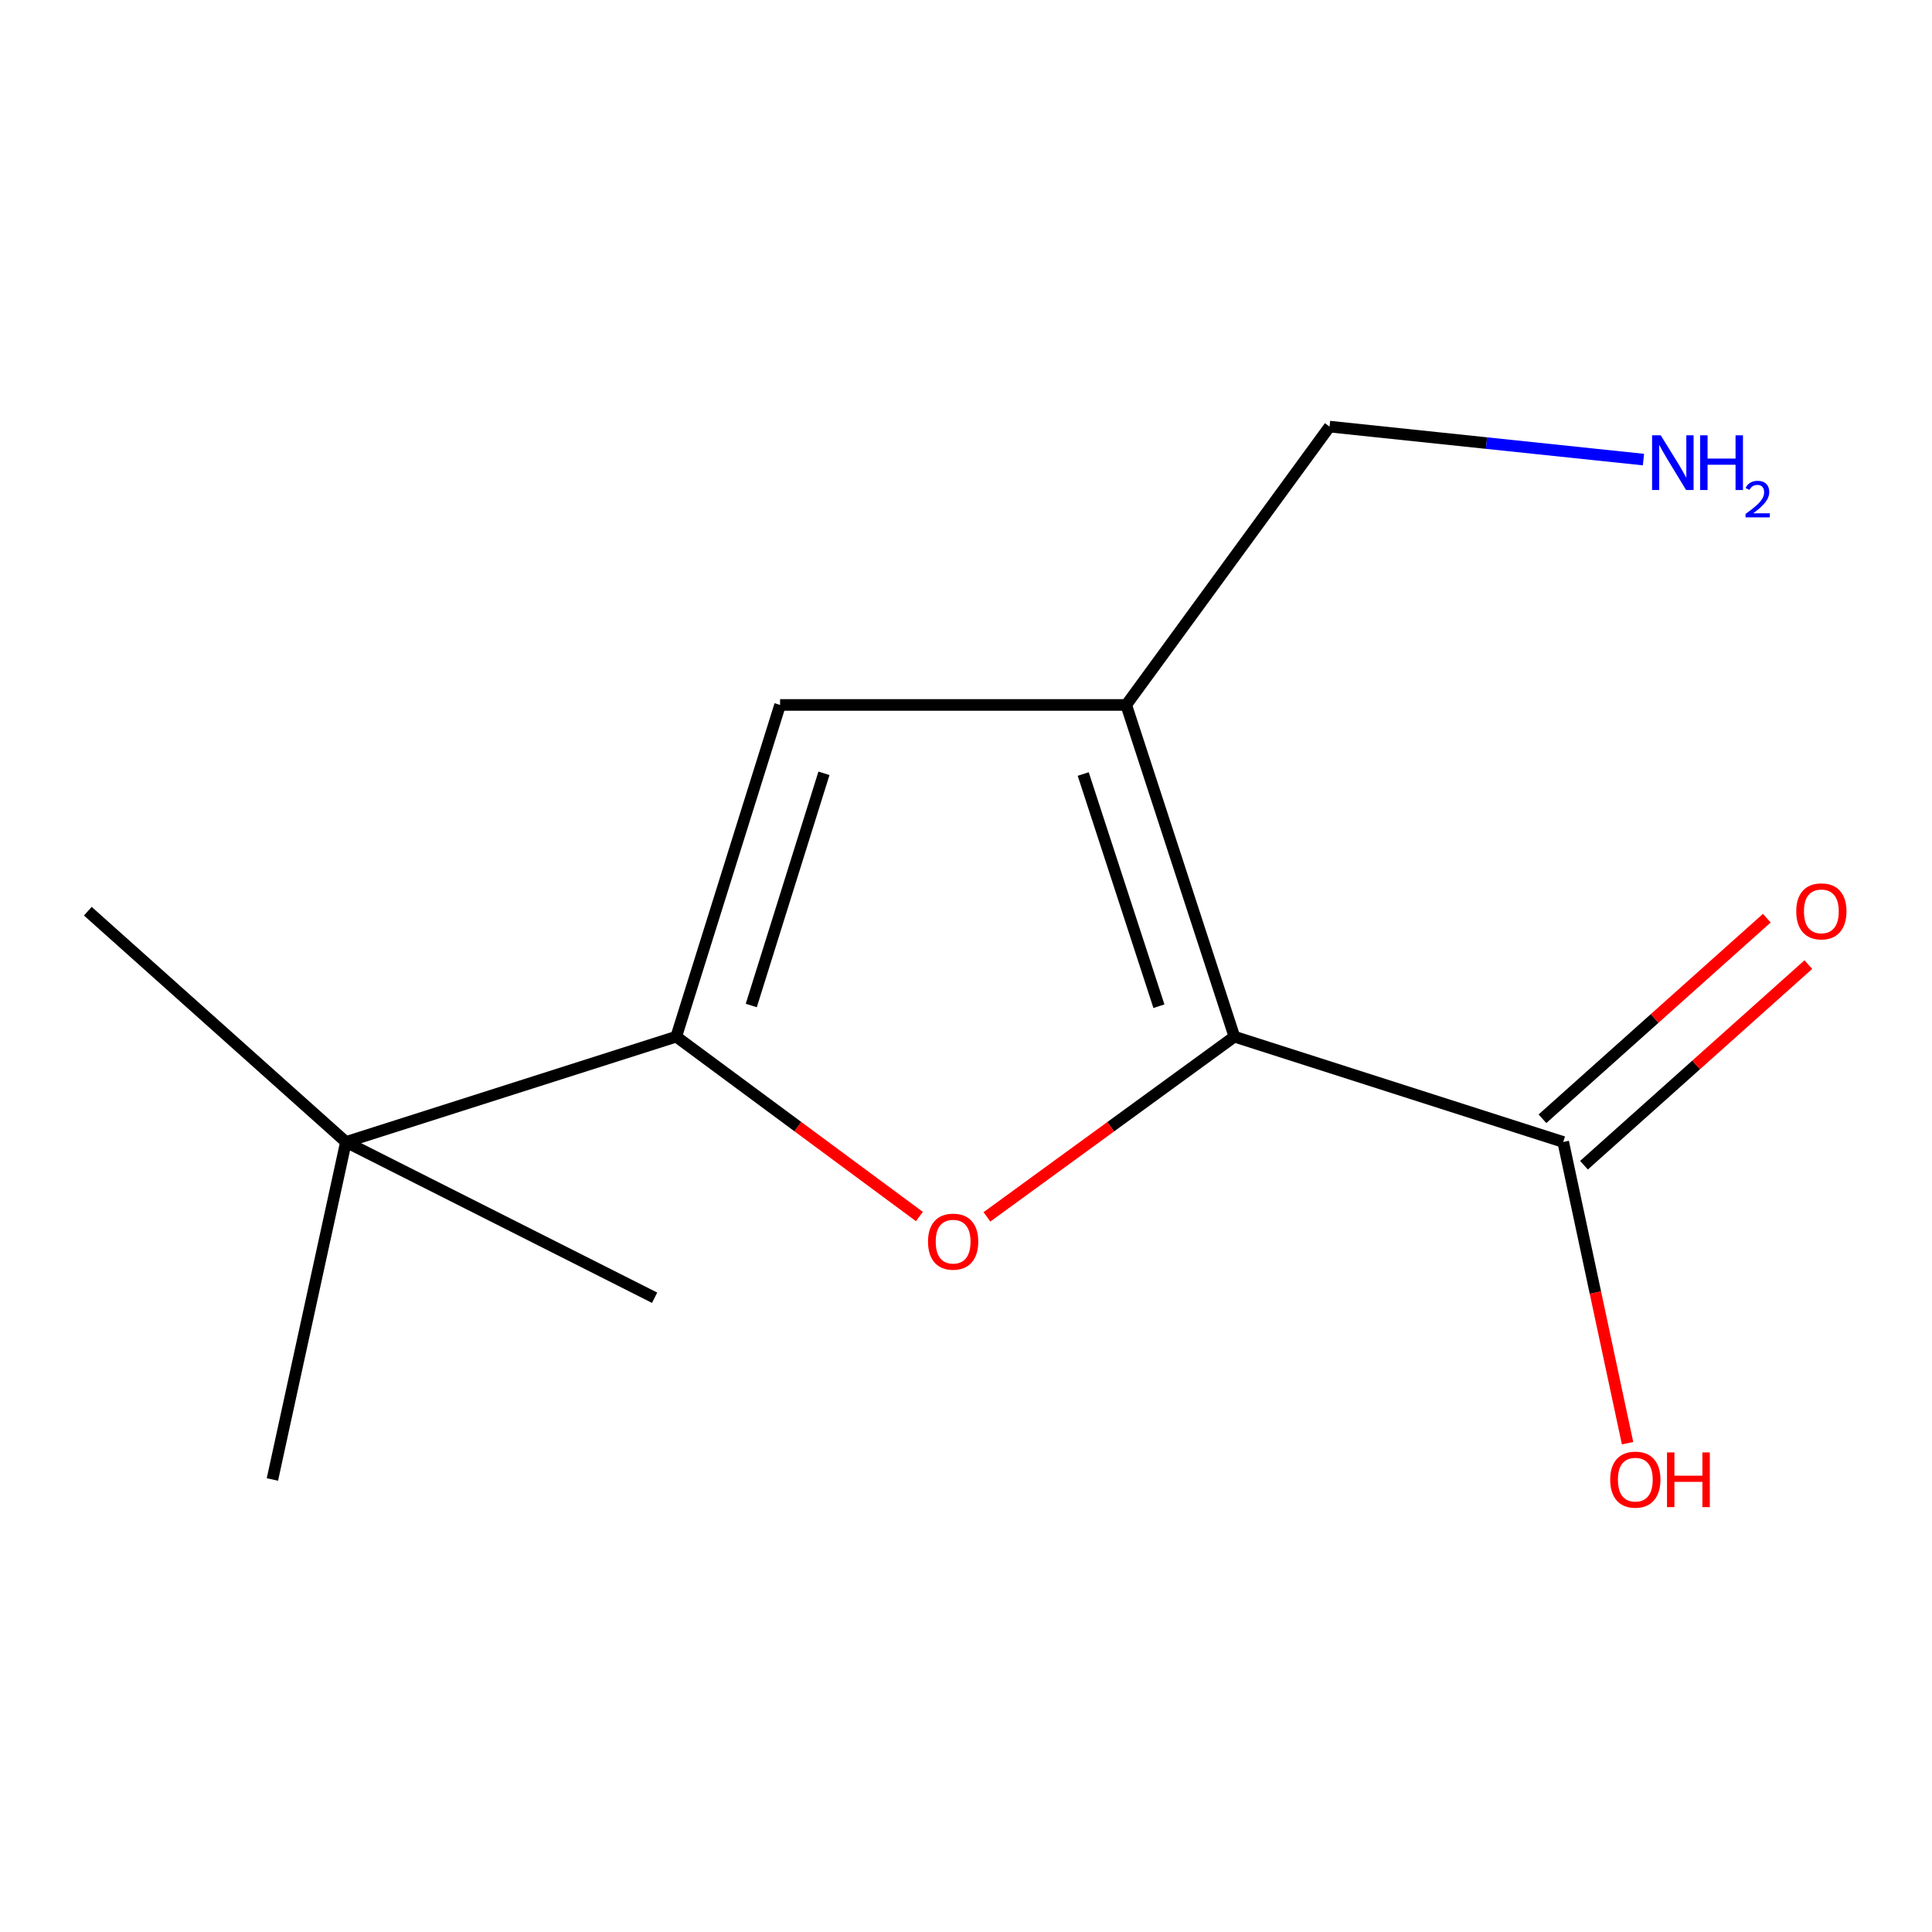 <?xml version='1.0' encoding='iso-8859-1'?>
<svg version='1.1' baseProfile='full'
              xmlns='http://www.w3.org/2000/svg'
                      xmlns:rdkit='http://www.rdkit.org/xml'
                      xmlns:xlink='http://www.w3.org/1999/xlink'
                  xml:space='preserve'
width='1000px' height='1000px' viewBox='0 0 1000 1000'>
<!-- END OF HEADER -->
<rect style='opacity:1.0;fill:#FFFFFF;stroke:none' width='1000' height='1000' x='0' y='0'> </rect>
<path class='bond-0' d='M 638.914,536.574 L 574.878,583.21' style='fill:none;fill-rule:evenodd;stroke:#000000;stroke-width:6px;stroke-linecap:butt;stroke-linejoin:miter;stroke-opacity:1' />
<path class='bond-0' d='M 574.878,583.21 L 510.842,629.846' style='fill:none;fill-rule:evenodd;stroke:#FF0000;stroke-width:6px;stroke-linecap:butt;stroke-linejoin:miter;stroke-opacity:1' />
<path class='bond-1' d='M 638.914,536.574 L 582.931,364.88' style='fill:none;fill-rule:evenodd;stroke:#000000;stroke-width:6px;stroke-linecap:butt;stroke-linejoin:miter;stroke-opacity:1' />
<path class='bond-1' d='M 599.859,520.816 L 560.67,400.63' style='fill:none;fill-rule:evenodd;stroke:#000000;stroke-width:6px;stroke-linecap:butt;stroke-linejoin:miter;stroke-opacity:1' />
<path class='bond-4' d='M 638.914,536.574 L 809.122,591.088' style='fill:none;fill-rule:evenodd;stroke:#000000;stroke-width:6px;stroke-linecap:butt;stroke-linejoin:miter;stroke-opacity:1' />
<path class='bond-2' d='M 475.883,629.679 L 412.952,583.127' style='fill:none;fill-rule:evenodd;stroke:#FF0000;stroke-width:6px;stroke-linecap:butt;stroke-linejoin:miter;stroke-opacity:1' />
<path class='bond-2' d='M 412.952,583.127 L 350.022,536.574' style='fill:none;fill-rule:evenodd;stroke:#000000;stroke-width:6px;stroke-linecap:butt;stroke-linejoin:miter;stroke-opacity:1' />
<path class='bond-3' d='M 582.931,364.88 L 403.766,364.88' style='fill:none;fill-rule:evenodd;stroke:#000000;stroke-width:6px;stroke-linecap:butt;stroke-linejoin:miter;stroke-opacity:1' />
<path class='bond-7' d='M 582.931,364.88 L 688.18,220.81' style='fill:none;fill-rule:evenodd;stroke:#000000;stroke-width:6px;stroke-linecap:butt;stroke-linejoin:miter;stroke-opacity:1' />
<path class='bond-5' d='M 350.022,536.574 L 179.062,591.088' style='fill:none;fill-rule:evenodd;stroke:#000000;stroke-width:6px;stroke-linecap:butt;stroke-linejoin:miter;stroke-opacity:1' />
<path class='bond-13' d='M 350.022,536.574 L 403.766,364.88' style='fill:none;fill-rule:evenodd;stroke:#000000;stroke-width:6px;stroke-linecap:butt;stroke-linejoin:miter;stroke-opacity:1' />
<path class='bond-13' d='M 388.858,520.453 L 426.478,400.267' style='fill:none;fill-rule:evenodd;stroke:#000000;stroke-width:6px;stroke-linecap:butt;stroke-linejoin:miter;stroke-opacity:1' />
<path class='bond-6' d='M 819.868,603.108 L 877.932,551.195' style='fill:none;fill-rule:evenodd;stroke:#000000;stroke-width:6px;stroke-linecap:butt;stroke-linejoin:miter;stroke-opacity:1' />
<path class='bond-6' d='M 877.932,551.195 L 935.995,499.282' style='fill:none;fill-rule:evenodd;stroke:#FF0000;stroke-width:6px;stroke-linecap:butt;stroke-linejoin:miter;stroke-opacity:1' />
<path class='bond-6' d='M 798.375,579.069 L 856.439,527.156' style='fill:none;fill-rule:evenodd;stroke:#000000;stroke-width:6px;stroke-linecap:butt;stroke-linejoin:miter;stroke-opacity:1' />
<path class='bond-6' d='M 856.439,527.156 L 914.502,475.242' style='fill:none;fill-rule:evenodd;stroke:#FF0000;stroke-width:6px;stroke-linecap:butt;stroke-linejoin:miter;stroke-opacity:1' />
<path class='bond-8' d='M 809.122,591.088 L 825.773,669.038' style='fill:none;fill-rule:evenodd;stroke:#000000;stroke-width:6px;stroke-linecap:butt;stroke-linejoin:miter;stroke-opacity:1' />
<path class='bond-8' d='M 825.773,669.038 L 842.425,746.989' style='fill:none;fill-rule:evenodd;stroke:#FF0000;stroke-width:6px;stroke-linecap:butt;stroke-linejoin:miter;stroke-opacity:1' />
<path class='bond-10' d='M 179.062,591.088 L 45.455,471.633' style='fill:none;fill-rule:evenodd;stroke:#000000;stroke-width:6px;stroke-linecap:butt;stroke-linejoin:miter;stroke-opacity:1' />
<path class='bond-11' d='M 179.062,591.088 L 338.825,671.704' style='fill:none;fill-rule:evenodd;stroke:#000000;stroke-width:6px;stroke-linecap:butt;stroke-linejoin:miter;stroke-opacity:1' />
<path class='bond-12' d='M 179.062,591.088 L 140.994,765.774' style='fill:none;fill-rule:evenodd;stroke:#000000;stroke-width:6px;stroke-linecap:butt;stroke-linejoin:miter;stroke-opacity:1' />
<path class='bond-9' d='M 688.18,220.81 L 769.415,229.344' style='fill:none;fill-rule:evenodd;stroke:#000000;stroke-width:6px;stroke-linecap:butt;stroke-linejoin:miter;stroke-opacity:1' />
<path class='bond-9' d='M 769.415,229.344 L 850.651,237.879' style='fill:none;fill-rule:evenodd;stroke:#0000FF;stroke-width:6px;stroke-linecap:butt;stroke-linejoin:miter;stroke-opacity:1' />
<path  class='atom-1' d='M 480.339 642.673
Q 480.339 635.873, 483.699 632.073
Q 487.059 628.273, 493.339 628.273
Q 499.619 628.273, 502.979 632.073
Q 506.339 635.873, 506.339 642.673
Q 506.339 649.553, 502.939 653.473
Q 499.539 657.353, 493.339 657.353
Q 487.099 657.353, 483.699 653.473
Q 480.339 649.593, 480.339 642.673
M 493.339 654.153
Q 497.659 654.153, 499.979 651.273
Q 502.339 648.353, 502.339 642.673
Q 502.339 637.113, 499.979 634.313
Q 497.659 631.473, 493.339 631.473
Q 489.019 631.473, 486.659 634.273
Q 484.339 637.073, 484.339 642.673
Q 484.339 648.393, 486.659 651.273
Q 489.019 654.153, 493.339 654.153
' fill='#FF0000'/>
<path  class='atom-7' d='M 929.729 471.713
Q 929.729 464.913, 933.089 461.113
Q 936.449 457.313, 942.729 457.313
Q 949.009 457.313, 952.369 461.113
Q 955.729 464.913, 955.729 471.713
Q 955.729 478.593, 952.329 482.513
Q 948.929 486.393, 942.729 486.393
Q 936.489 486.393, 933.089 482.513
Q 929.729 478.633, 929.729 471.713
M 942.729 483.193
Q 947.049 483.193, 949.369 480.313
Q 951.729 477.393, 951.729 471.713
Q 951.729 466.153, 949.369 463.353
Q 947.049 460.513, 942.729 460.513
Q 938.409 460.513, 936.049 463.313
Q 933.729 466.113, 933.729 471.713
Q 933.729 477.433, 936.049 480.313
Q 938.409 483.193, 942.729 483.193
' fill='#FF0000'/>
<path  class='atom-9' d='M 833.438 765.854
Q 833.438 759.054, 836.798 755.254
Q 840.158 751.454, 846.438 751.454
Q 852.718 751.454, 856.078 755.254
Q 859.438 759.054, 859.438 765.854
Q 859.438 772.734, 856.038 776.654
Q 852.638 780.534, 846.438 780.534
Q 840.198 780.534, 836.798 776.654
Q 833.438 772.774, 833.438 765.854
M 846.438 777.334
Q 850.758 777.334, 853.078 774.454
Q 855.438 771.534, 855.438 765.854
Q 855.438 760.294, 853.078 757.494
Q 850.758 754.654, 846.438 754.654
Q 842.118 754.654, 839.758 757.454
Q 837.438 760.254, 837.438 765.854
Q 837.438 771.574, 839.758 774.454
Q 842.118 777.334, 846.438 777.334
' fill='#FF0000'/>
<path  class='atom-9' d='M 862.838 751.774
L 866.678 751.774
L 866.678 763.814
L 881.158 763.814
L 881.158 751.774
L 884.998 751.774
L 884.998 780.094
L 881.158 780.094
L 881.158 767.014
L 866.678 767.014
L 866.678 780.094
L 862.838 780.094
L 862.838 751.774
' fill='#FF0000'/>
<path  class='atom-10' d='M 859.597 225.317
L 868.877 240.317
Q 869.797 241.797, 871.277 244.477
Q 872.757 247.157, 872.837 247.317
L 872.837 225.317
L 876.597 225.317
L 876.597 253.637
L 872.717 253.637
L 862.757 237.237
Q 861.597 235.317, 860.357 233.117
Q 859.157 230.917, 858.797 230.237
L 858.797 253.637
L 855.117 253.637
L 855.117 225.317
L 859.597 225.317
' fill='#0000FF'/>
<path  class='atom-10' d='M 879.997 225.317
L 883.837 225.317
L 883.837 237.357
L 898.317 237.357
L 898.317 225.317
L 902.157 225.317
L 902.157 253.637
L 898.317 253.637
L 898.317 240.557
L 883.837 240.557
L 883.837 253.637
L 879.997 253.637
L 879.997 225.317
' fill='#0000FF'/>
<path  class='atom-10' d='M 903.53 252.643
Q 904.217 250.874, 905.853 249.898
Q 907.49 248.894, 909.761 248.894
Q 912.585 248.894, 914.169 250.426
Q 915.753 251.957, 915.753 254.676
Q 915.753 257.448, 913.694 260.035
Q 911.661 262.622, 907.437 265.685
L 916.07 265.685
L 916.07 267.797
L 903.477 267.797
L 903.477 266.028
Q 906.962 263.546, 909.021 261.698
Q 911.107 259.85, 912.11 258.187
Q 913.113 256.524, 913.113 254.808
Q 913.113 253.013, 912.216 252.01
Q 911.318 251.006, 909.761 251.006
Q 908.256 251.006, 907.253 251.614
Q 906.249 252.221, 905.537 253.567
L 903.53 252.643
' fill='#0000FF'/>
</svg>
